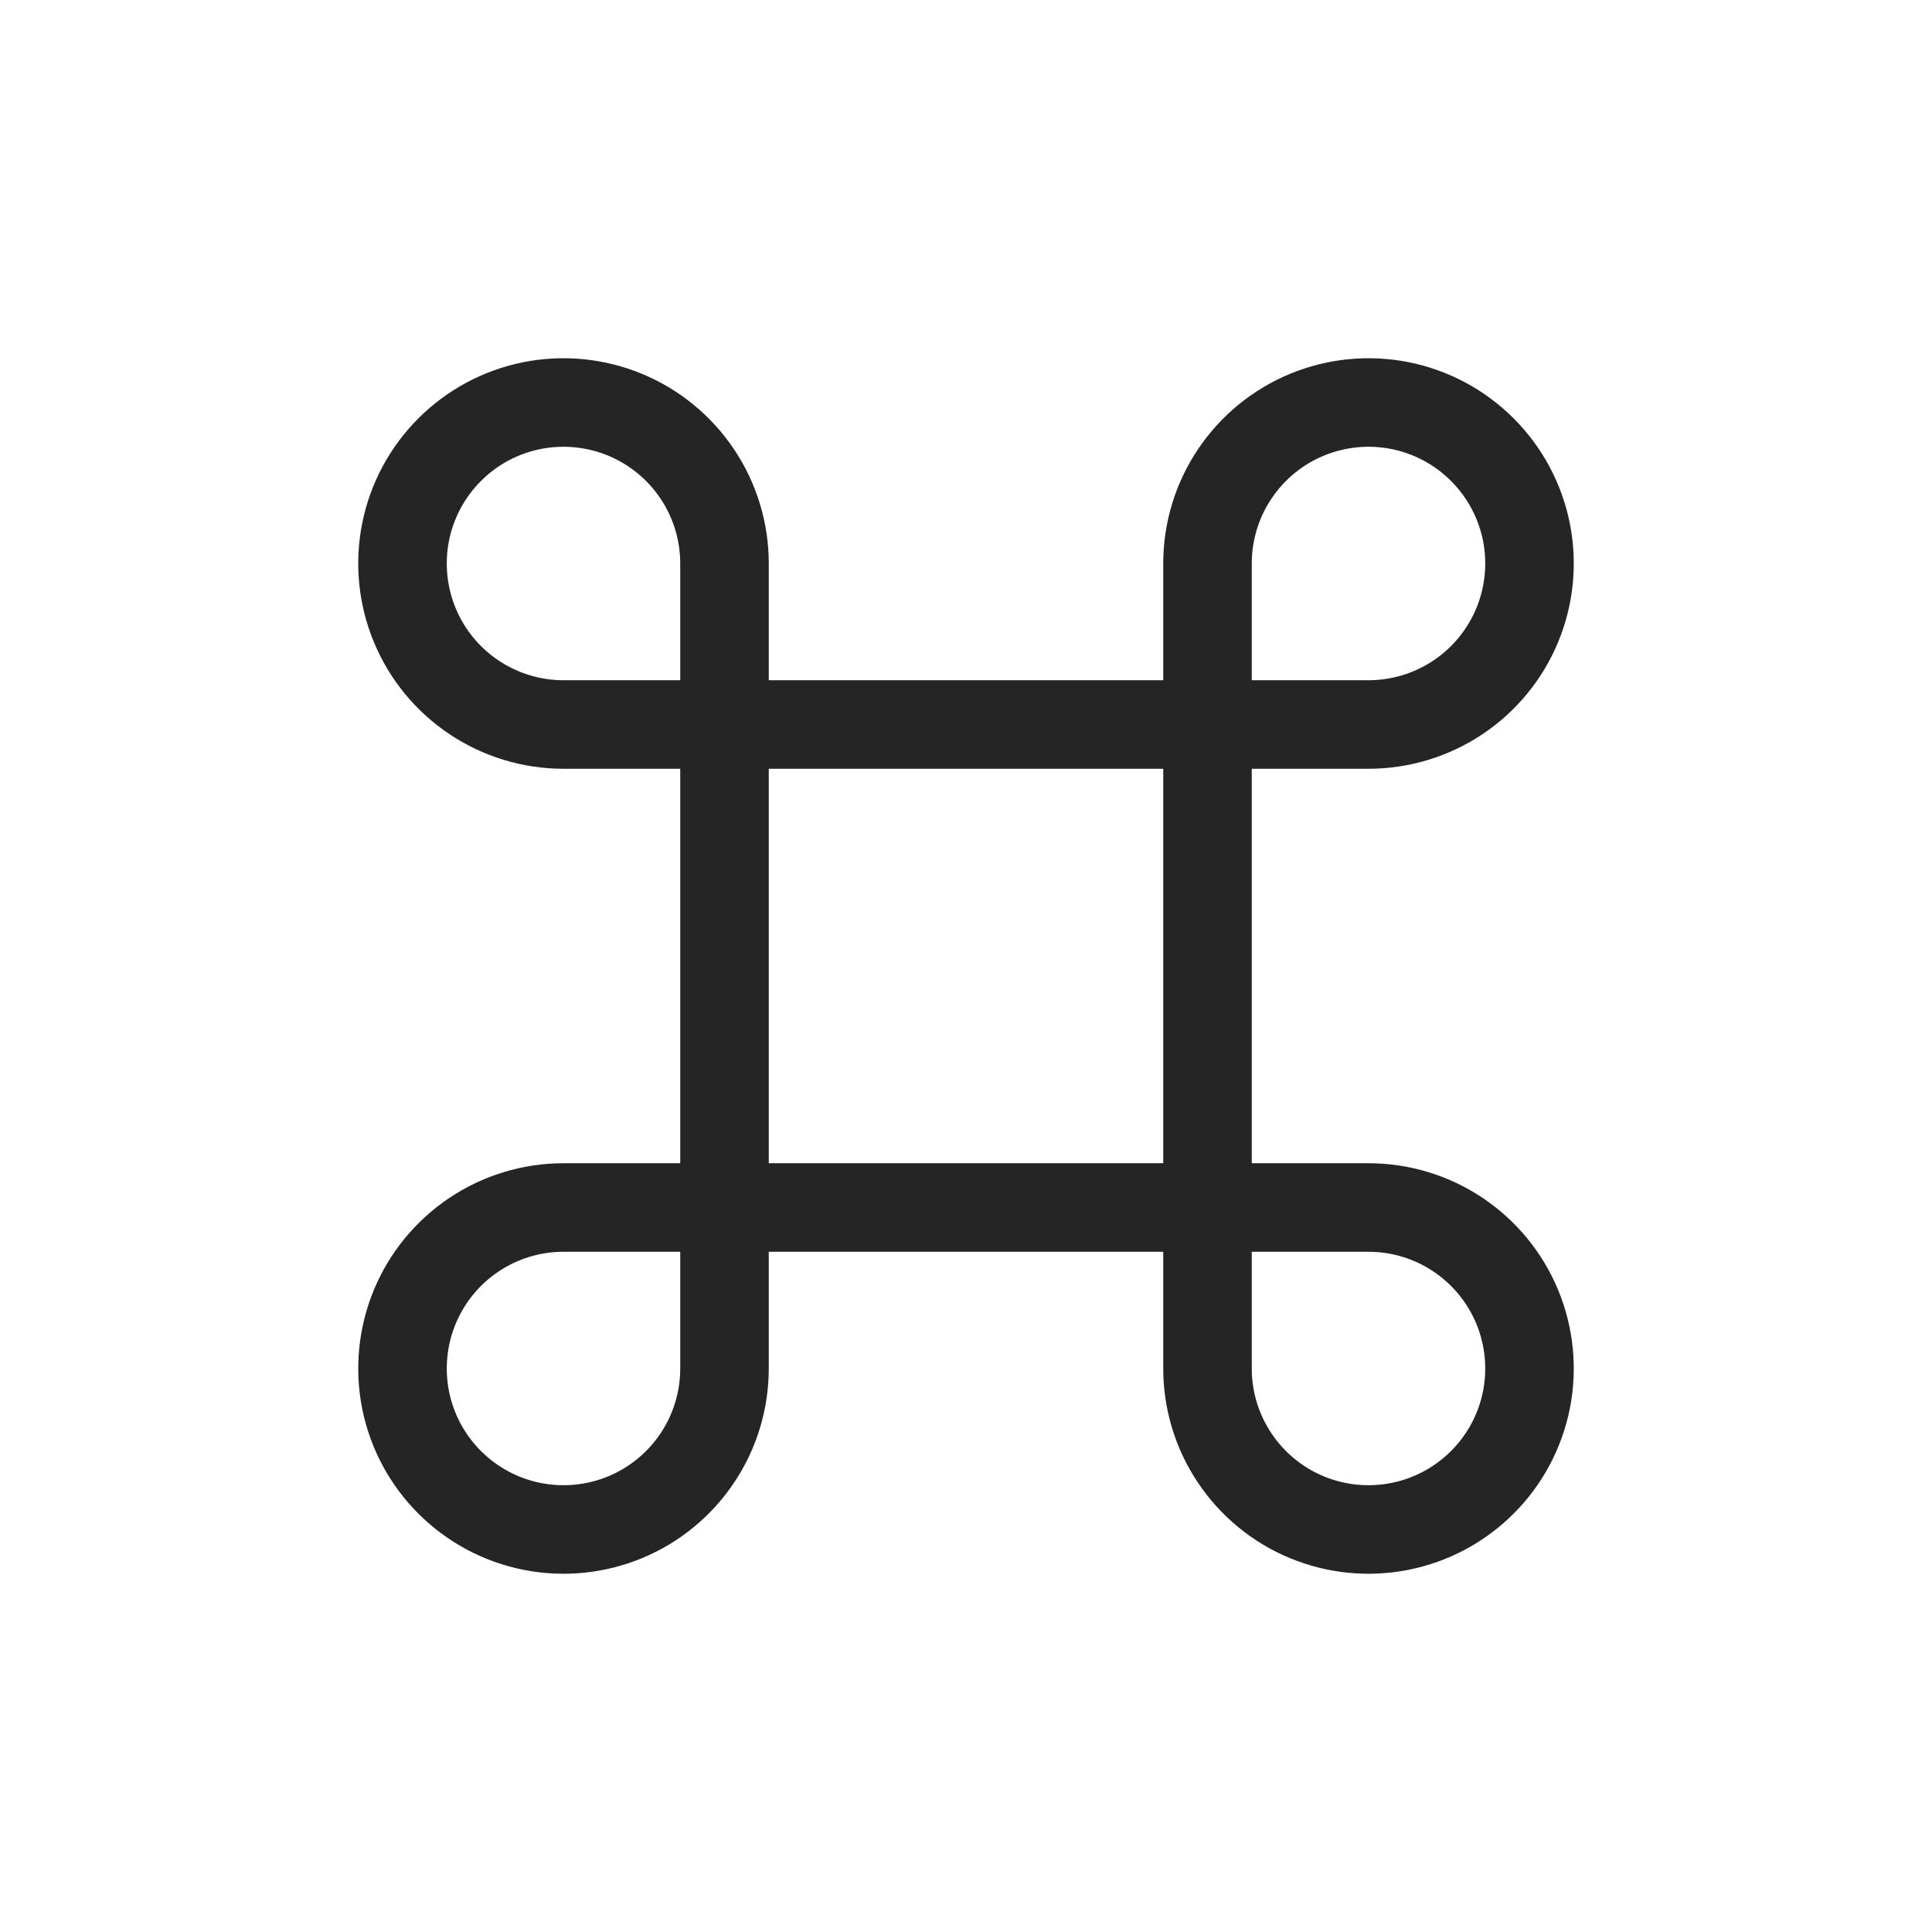 <svg xmlns="http://www.w3.org/2000/svg" width="40" height="40" viewBox="0 0 40 40" fill="none"><g clip-path="url(#clip0_85_222)"><path d="M11.667 15C11.007 15 10.363 14.804 9.815 14.438C9.267 14.072 8.839 13.551 8.587 12.942C8.335 12.333 8.269 11.663 8.397 11.016C8.526 10.37 8.843 9.776 9.31 9.31C9.776 8.843 10.37 8.526 11.016 8.397C11.663 8.269 12.333 8.335 12.942 8.587C13.551 8.839 14.072 9.267 14.438 9.815C14.805 10.363 15 11.007 15 11.667V28.333C15 28.992 14.805 29.637 14.438 30.185C14.072 30.733 13.551 31.161 12.942 31.413C12.333 31.665 11.663 31.731 11.016 31.602C10.37 31.474 9.776 31.156 9.31 30.69C8.843 30.224 8.526 29.63 8.397 28.984C8.269 28.337 8.335 27.667 8.587 27.058C8.839 26.449 9.267 25.928 9.815 25.562C10.363 25.195 11.007 25 11.667 25H28.333C28.993 25 29.637 25.195 30.185 25.562C30.733 25.928 31.161 26.449 31.413 27.058C31.665 27.667 31.731 28.337 31.603 28.984C31.474 29.63 31.157 30.224 30.69 30.69C30.224 31.156 29.63 31.474 28.984 31.602C28.337 31.731 27.667 31.665 27.058 31.413C26.449 31.161 25.928 30.733 25.562 30.185C25.195 29.637 25 28.992 25 28.333V11.667C25 11.007 25.195 10.363 25.562 9.815C25.928 9.267 26.449 8.839 27.058 8.587C27.667 8.335 28.337 8.269 28.984 8.397C29.63 8.526 30.224 8.843 30.69 9.31C31.157 9.776 31.474 10.37 31.603 11.016C31.731 11.663 31.665 12.333 31.413 12.942C31.161 13.551 30.733 14.072 30.185 14.438C29.637 14.804 28.993 15 28.333 15H11.667Z" stroke="#252525" stroke-width="1.833" stroke-linecap="round" stroke-linejoin="round"></path></g><defs><clipPath id="clip0_85_222"><rect width="40" height="40" fill="white"></rect></clipPath></defs></svg>